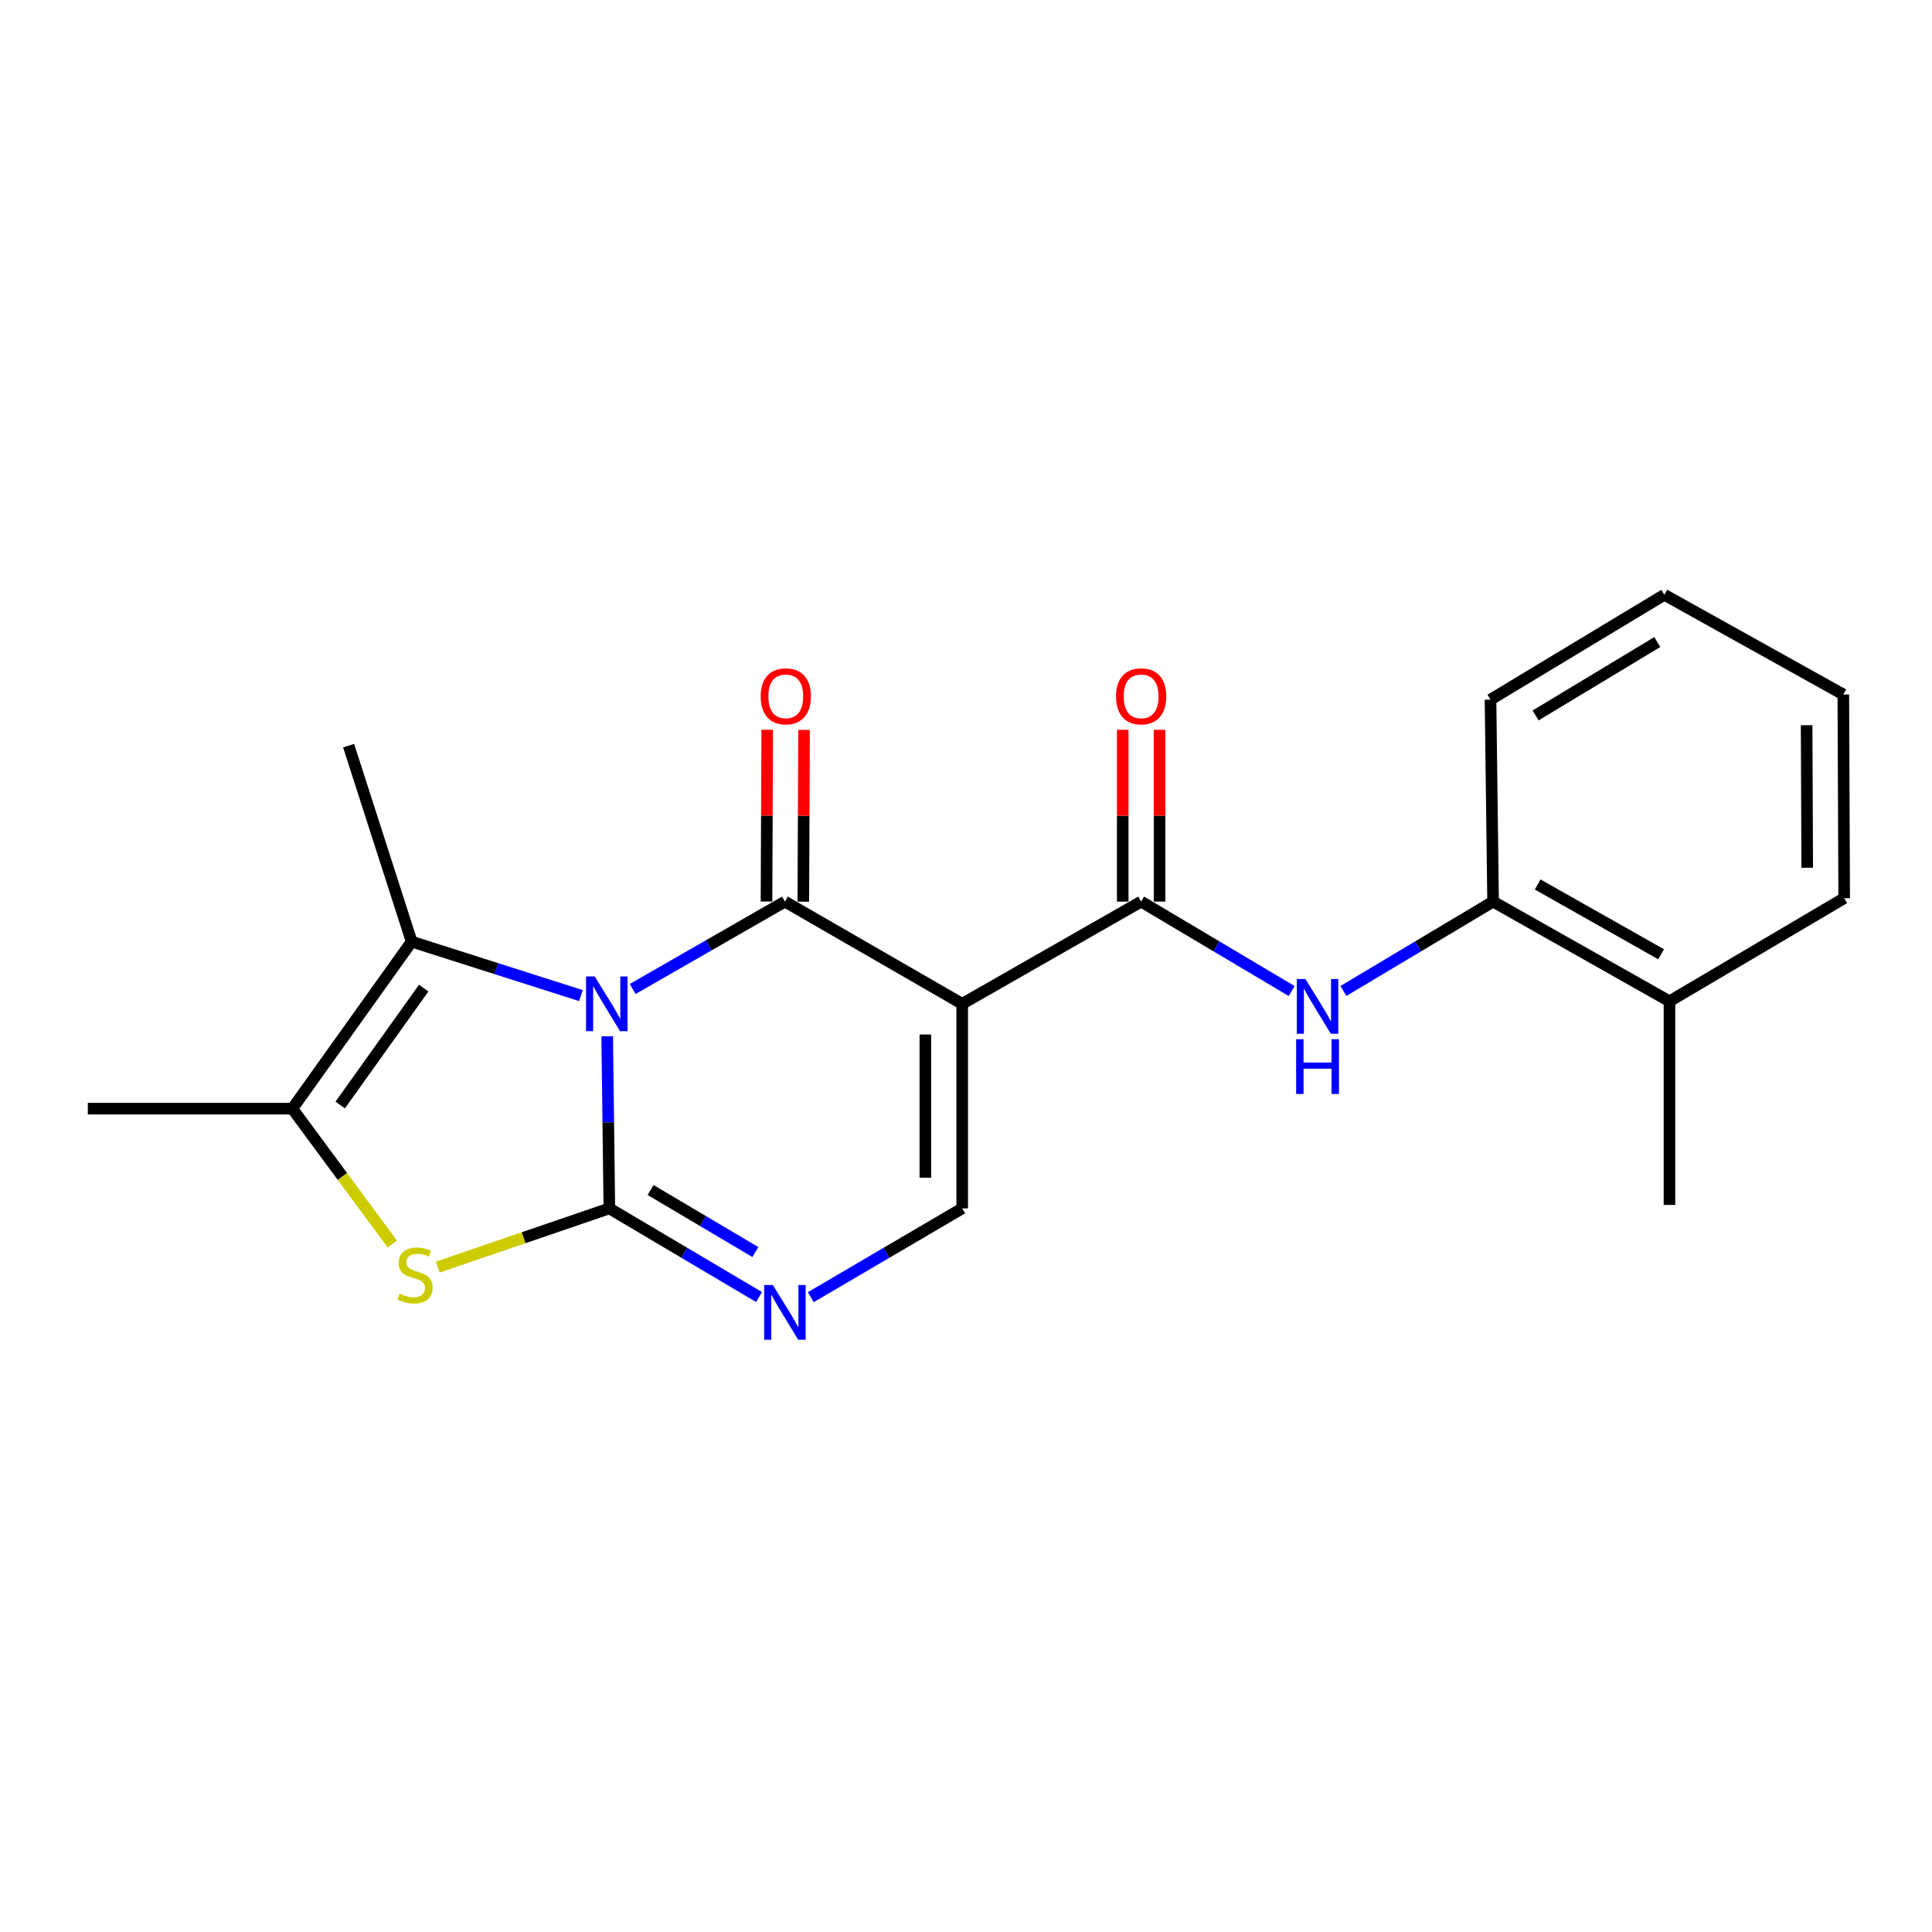 <?xml version='1.0' encoding='iso-8859-1'?>
<svg version='1.1' baseProfile='full'
              xmlns='http://www.w3.org/2000/svg'
                      xmlns:rdkit='http://www.rdkit.org/xml'
                      xmlns:xlink='http://www.w3.org/1999/xlink'
                  xml:space='preserve'
width='1000px' height='1000px' viewBox='0 0 1000 1000'>
<!-- END OF HEADER -->
<rect style='opacity:1.0;fill:#FFFFFF;stroke:none' width='1000' height='1000' x='0' y='0'> </rect>
<path class='bond-0' d='M 314.29,536.391 L 314.842,580.927' style='fill:none;fill-rule:evenodd;stroke:#0000FF;stroke-width:6px;stroke-linecap:butt;stroke-linejoin:miter;stroke-opacity:1' />
<path class='bond-0' d='M 314.842,580.927 L 315.395,625.463' style='fill:none;fill-rule:evenodd;stroke:#000000;stroke-width:6px;stroke-linecap:butt;stroke-linejoin:miter;stroke-opacity:1' />
<path class='bond-1' d='M 327.479,511.893 L 366.873,489.279' style='fill:none;fill-rule:evenodd;stroke:#0000FF;stroke-width:6px;stroke-linecap:butt;stroke-linejoin:miter;stroke-opacity:1' />
<path class='bond-1' d='M 366.873,489.279 L 406.268,466.665' style='fill:none;fill-rule:evenodd;stroke:#000000;stroke-width:6px;stroke-linecap:butt;stroke-linejoin:miter;stroke-opacity:1' />
<path class='bond-3' d='M 300.691,515.316 L 256.882,501.353' style='fill:none;fill-rule:evenodd;stroke:#0000FF;stroke-width:6px;stroke-linecap:butt;stroke-linejoin:miter;stroke-opacity:1' />
<path class='bond-3' d='M 256.882,501.353 L 213.074,487.39' style='fill:none;fill-rule:evenodd;stroke:#000000;stroke-width:6px;stroke-linecap:butt;stroke-linejoin:miter;stroke-opacity:1' />
<path class='bond-4' d='M 315.395,625.463 L 270.987,640.658' style='fill:none;fill-rule:evenodd;stroke:#000000;stroke-width:6px;stroke-linecap:butt;stroke-linejoin:miter;stroke-opacity:1' />
<path class='bond-4' d='M 270.987,640.658 L 226.579,655.853' style='fill:none;fill-rule:evenodd;stroke:#CCCC00;stroke-width:6px;stroke-linecap:butt;stroke-linejoin:miter;stroke-opacity:1' />
<path class='bond-5' d='M 315.395,625.463 L 354.141,648.405' style='fill:none;fill-rule:evenodd;stroke:#000000;stroke-width:6px;stroke-linecap:butt;stroke-linejoin:miter;stroke-opacity:1' />
<path class='bond-5' d='M 354.141,648.405 L 392.887,671.348' style='fill:none;fill-rule:evenodd;stroke:#0000FF;stroke-width:6px;stroke-linecap:butt;stroke-linejoin:miter;stroke-opacity:1' />
<path class='bond-5' d='M 336.731,615.943 L 363.853,632.003' style='fill:none;fill-rule:evenodd;stroke:#000000;stroke-width:6px;stroke-linecap:butt;stroke-linejoin:miter;stroke-opacity:1' />
<path class='bond-5' d='M 363.853,632.003 L 390.976,648.063' style='fill:none;fill-rule:evenodd;stroke:#0000FF;stroke-width:6px;stroke-linecap:butt;stroke-linejoin:miter;stroke-opacity:1' />
<path class='bond-2' d='M 406.268,466.665 L 498.03,519.583' style='fill:none;fill-rule:evenodd;stroke:#000000;stroke-width:6px;stroke-linecap:butt;stroke-linejoin:miter;stroke-opacity:1' />
<path class='bond-11' d='M 415.799,466.706 L 415.989,422.253' style='fill:none;fill-rule:evenodd;stroke:#000000;stroke-width:6px;stroke-linecap:butt;stroke-linejoin:miter;stroke-opacity:1' />
<path class='bond-11' d='M 415.989,422.253 L 416.179,377.8' style='fill:none;fill-rule:evenodd;stroke:#FF0000;stroke-width:6px;stroke-linecap:butt;stroke-linejoin:miter;stroke-opacity:1' />
<path class='bond-11' d='M 396.737,466.624 L 396.927,422.171' style='fill:none;fill-rule:evenodd;stroke:#000000;stroke-width:6px;stroke-linecap:butt;stroke-linejoin:miter;stroke-opacity:1' />
<path class='bond-11' d='M 396.927,422.171 L 397.117,377.718' style='fill:none;fill-rule:evenodd;stroke:#FF0000;stroke-width:6px;stroke-linecap:butt;stroke-linejoin:miter;stroke-opacity:1' />
<path class='bond-6' d='M 498.03,519.583 L 590.651,466.665' style='fill:none;fill-rule:evenodd;stroke:#000000;stroke-width:6px;stroke-linecap:butt;stroke-linejoin:miter;stroke-opacity:1' />
<path class='bond-7' d='M 498.03,519.583 L 498.03,625.463' style='fill:none;fill-rule:evenodd;stroke:#000000;stroke-width:6px;stroke-linecap:butt;stroke-linejoin:miter;stroke-opacity:1' />
<path class='bond-7' d='M 478.968,535.465 L 478.968,609.581' style='fill:none;fill-rule:evenodd;stroke:#000000;stroke-width:6px;stroke-linecap:butt;stroke-linejoin:miter;stroke-opacity:1' />
<path class='bond-8' d='M 213.074,487.39 L 151.313,573.847' style='fill:none;fill-rule:evenodd;stroke:#000000;stroke-width:6px;stroke-linecap:butt;stroke-linejoin:miter;stroke-opacity:1' />
<path class='bond-8' d='M 219.32,511.439 L 176.088,571.958' style='fill:none;fill-rule:evenodd;stroke:#000000;stroke-width:6px;stroke-linecap:butt;stroke-linejoin:miter;stroke-opacity:1' />
<path class='bond-14' d='M 213.074,487.39 L 180.446,385.937' style='fill:none;fill-rule:evenodd;stroke:#000000;stroke-width:6px;stroke-linecap:butt;stroke-linejoin:miter;stroke-opacity:1' />
<path class='bond-21' d='M 203.089,643.955 L 177.201,608.901' style='fill:none;fill-rule:evenodd;stroke:#CCCC00;stroke-width:6px;stroke-linecap:butt;stroke-linejoin:miter;stroke-opacity:1' />
<path class='bond-21' d='M 177.201,608.901 L 151.313,573.847' style='fill:none;fill-rule:evenodd;stroke:#000000;stroke-width:6px;stroke-linecap:butt;stroke-linejoin:miter;stroke-opacity:1' />
<path class='bond-22' d='M 419.667,671.413 L 458.849,648.438' style='fill:none;fill-rule:evenodd;stroke:#0000FF;stroke-width:6px;stroke-linecap:butt;stroke-linejoin:miter;stroke-opacity:1' />
<path class='bond-22' d='M 458.849,648.438 L 498.03,625.463' style='fill:none;fill-rule:evenodd;stroke:#000000;stroke-width:6px;stroke-linecap:butt;stroke-linejoin:miter;stroke-opacity:1' />
<path class='bond-9' d='M 590.651,466.665 L 629.607,489.812' style='fill:none;fill-rule:evenodd;stroke:#000000;stroke-width:6px;stroke-linecap:butt;stroke-linejoin:miter;stroke-opacity:1' />
<path class='bond-9' d='M 629.607,489.812 L 668.563,512.959' style='fill:none;fill-rule:evenodd;stroke:#0000FF;stroke-width:6px;stroke-linecap:butt;stroke-linejoin:miter;stroke-opacity:1' />
<path class='bond-12' d='M 600.182,466.665 L 600.182,422.212' style='fill:none;fill-rule:evenodd;stroke:#000000;stroke-width:6px;stroke-linecap:butt;stroke-linejoin:miter;stroke-opacity:1' />
<path class='bond-12' d='M 600.182,422.212 L 600.182,377.759' style='fill:none;fill-rule:evenodd;stroke:#FF0000;stroke-width:6px;stroke-linecap:butt;stroke-linejoin:miter;stroke-opacity:1' />
<path class='bond-12' d='M 581.12,466.665 L 581.12,422.212' style='fill:none;fill-rule:evenodd;stroke:#000000;stroke-width:6px;stroke-linecap:butt;stroke-linejoin:miter;stroke-opacity:1' />
<path class='bond-12' d='M 581.12,422.212 L 581.12,377.759' style='fill:none;fill-rule:evenodd;stroke:#FF0000;stroke-width:6px;stroke-linecap:butt;stroke-linejoin:miter;stroke-opacity:1' />
<path class='bond-15' d='M 151.313,573.847 L 45.455,573.847' style='fill:none;fill-rule:evenodd;stroke:#000000;stroke-width:6px;stroke-linecap:butt;stroke-linejoin:miter;stroke-opacity:1' />
<path class='bond-10' d='M 695.344,512.925 L 734.082,489.795' style='fill:none;fill-rule:evenodd;stroke:#0000FF;stroke-width:6px;stroke-linecap:butt;stroke-linejoin:miter;stroke-opacity:1' />
<path class='bond-10' d='M 734.082,489.795 L 772.82,466.665' style='fill:none;fill-rule:evenodd;stroke:#000000;stroke-width:6px;stroke-linecap:butt;stroke-linejoin:miter;stroke-opacity:1' />
<path class='bond-13' d='M 772.82,466.665 L 864.117,518.27' style='fill:none;fill-rule:evenodd;stroke:#000000;stroke-width:6px;stroke-linecap:butt;stroke-linejoin:miter;stroke-opacity:1' />
<path class='bond-13' d='M 795.895,457.811 L 859.803,493.935' style='fill:none;fill-rule:evenodd;stroke:#000000;stroke-width:6px;stroke-linecap:butt;stroke-linejoin:miter;stroke-opacity:1' />
<path class='bond-16' d='M 772.82,466.665 L 771.486,362.12' style='fill:none;fill-rule:evenodd;stroke:#000000;stroke-width:6px;stroke-linecap:butt;stroke-linejoin:miter;stroke-opacity:1' />
<path class='bond-17' d='M 864.117,518.27 L 864.117,623.673' style='fill:none;fill-rule:evenodd;stroke:#000000;stroke-width:6px;stroke-linecap:butt;stroke-linejoin:miter;stroke-opacity:1' />
<path class='bond-18' d='M 864.117,518.27 L 954.545,464.886' style='fill:none;fill-rule:evenodd;stroke:#000000;stroke-width:6px;stroke-linecap:butt;stroke-linejoin:miter;stroke-opacity:1' />
<path class='bond-19' d='M 771.486,362.12 L 861.47,307.857' style='fill:none;fill-rule:evenodd;stroke:#000000;stroke-width:6px;stroke-linecap:butt;stroke-linejoin:miter;stroke-opacity:1' />
<path class='bond-19' d='M 794.827,370.304 L 857.816,332.32' style='fill:none;fill-rule:evenodd;stroke:#000000;stroke-width:6px;stroke-linecap:butt;stroke-linejoin:miter;stroke-opacity:1' />
<path class='bond-23' d='M 954.545,464.886 L 954.101,359.473' style='fill:none;fill-rule:evenodd;stroke:#000000;stroke-width:6px;stroke-linecap:butt;stroke-linejoin:miter;stroke-opacity:1' />
<path class='bond-23' d='M 935.417,449.154 L 935.105,375.365' style='fill:none;fill-rule:evenodd;stroke:#000000;stroke-width:6px;stroke-linecap:butt;stroke-linejoin:miter;stroke-opacity:1' />
<path class='bond-20' d='M 861.47,307.857 L 954.101,359.473' style='fill:none;fill-rule:evenodd;stroke:#000000;stroke-width:6px;stroke-linecap:butt;stroke-linejoin:miter;stroke-opacity:1' />
<path  class='atom-0' d='M 307.821 505.423
L 317.101 520.423
Q 318.021 521.903, 319.501 524.583
Q 320.981 527.263, 321.061 527.423
L 321.061 505.423
L 324.821 505.423
L 324.821 533.743
L 320.941 533.743
L 310.981 517.343
Q 309.821 515.423, 308.581 513.223
Q 307.381 511.023, 307.021 510.343
L 307.021 533.743
L 303.341 533.743
L 303.341 505.423
L 307.821 505.423
' fill='#0000FF'/>
<path  class='atom-5' d='M 206.842 669.59
Q 207.162 669.71, 208.482 670.27
Q 209.802 670.83, 211.242 671.19
Q 212.722 671.51, 214.162 671.51
Q 216.842 671.51, 218.402 670.23
Q 219.962 668.91, 219.962 666.63
Q 219.962 665.07, 219.162 664.11
Q 218.402 663.15, 217.202 662.63
Q 216.002 662.11, 214.002 661.51
Q 211.482 660.75, 209.962 660.03
Q 208.482 659.31, 207.402 657.79
Q 206.362 656.27, 206.362 653.71
Q 206.362 650.15, 208.762 647.95
Q 211.202 645.75, 216.002 645.75
Q 219.282 645.75, 223.002 647.31
L 222.082 650.39
Q 218.682 648.99, 216.122 648.99
Q 213.362 648.99, 211.842 650.15
Q 210.322 651.27, 210.362 653.23
Q 210.362 654.75, 211.122 655.67
Q 211.922 656.59, 213.042 657.11
Q 214.202 657.63, 216.122 658.23
Q 218.682 659.03, 220.202 659.83
Q 221.722 660.63, 222.802 662.27
Q 223.922 663.87, 223.922 666.63
Q 223.922 670.55, 221.282 672.67
Q 218.682 674.75, 214.322 674.75
Q 211.802 674.75, 209.882 674.19
Q 208.002 673.67, 205.762 672.75
L 206.842 669.59
' fill='#CCCC00'/>
<path  class='atom-6' d='M 400.008 665.11
L 409.288 680.11
Q 410.208 681.59, 411.688 684.27
Q 413.168 686.95, 413.248 687.11
L 413.248 665.11
L 417.008 665.11
L 417.008 693.43
L 413.128 693.43
L 403.168 677.03
Q 402.008 675.11, 400.768 672.91
Q 399.568 670.71, 399.208 670.03
L 399.208 693.43
L 395.528 693.43
L 395.528 665.11
L 400.008 665.11
' fill='#0000FF'/>
<path  class='atom-10' d='M 675.698 506.758
L 684.978 521.758
Q 685.898 523.238, 687.378 525.918
Q 688.858 528.598, 688.938 528.758
L 688.938 506.758
L 692.698 506.758
L 692.698 535.078
L 688.818 535.078
L 678.858 518.678
Q 677.698 516.758, 676.458 514.558
Q 675.258 512.358, 674.898 511.678
L 674.898 535.078
L 671.218 535.078
L 671.218 506.758
L 675.698 506.758
' fill='#0000FF'/>
<path  class='atom-10' d='M 670.878 537.91
L 674.718 537.91
L 674.718 549.95
L 689.198 549.95
L 689.198 537.91
L 693.038 537.91
L 693.038 566.23
L 689.198 566.23
L 689.198 553.15
L 674.718 553.15
L 674.718 566.23
L 670.878 566.23
L 670.878 537.91
' fill='#0000FF'/>
<path  class='atom-12' d='M 393.723 360.421
Q 393.723 353.621, 397.083 349.821
Q 400.443 346.021, 406.723 346.021
Q 413.003 346.021, 416.363 349.821
Q 419.723 353.621, 419.723 360.421
Q 419.723 367.301, 416.323 371.221
Q 412.923 375.101, 406.723 375.101
Q 400.483 375.101, 397.083 371.221
Q 393.723 367.341, 393.723 360.421
M 406.723 371.901
Q 411.043 371.901, 413.363 369.021
Q 415.723 366.101, 415.723 360.421
Q 415.723 354.861, 413.363 352.061
Q 411.043 349.221, 406.723 349.221
Q 402.403 349.221, 400.043 352.021
Q 397.723 354.821, 397.723 360.421
Q 397.723 366.141, 400.043 369.021
Q 402.403 371.901, 406.723 371.901
' fill='#FF0000'/>
<path  class='atom-13' d='M 577.651 360.421
Q 577.651 353.621, 581.011 349.821
Q 584.371 346.021, 590.651 346.021
Q 596.931 346.021, 600.291 349.821
Q 603.651 353.621, 603.651 360.421
Q 603.651 367.301, 600.251 371.221
Q 596.851 375.101, 590.651 375.101
Q 584.411 375.101, 581.011 371.221
Q 577.651 367.341, 577.651 360.421
M 590.651 371.901
Q 594.971 371.901, 597.291 369.021
Q 599.651 366.101, 599.651 360.421
Q 599.651 354.861, 597.291 352.061
Q 594.971 349.221, 590.651 349.221
Q 586.331 349.221, 583.971 352.021
Q 581.651 354.821, 581.651 360.421
Q 581.651 366.141, 583.971 369.021
Q 586.331 371.901, 590.651 371.901
' fill='#FF0000'/>
</svg>

